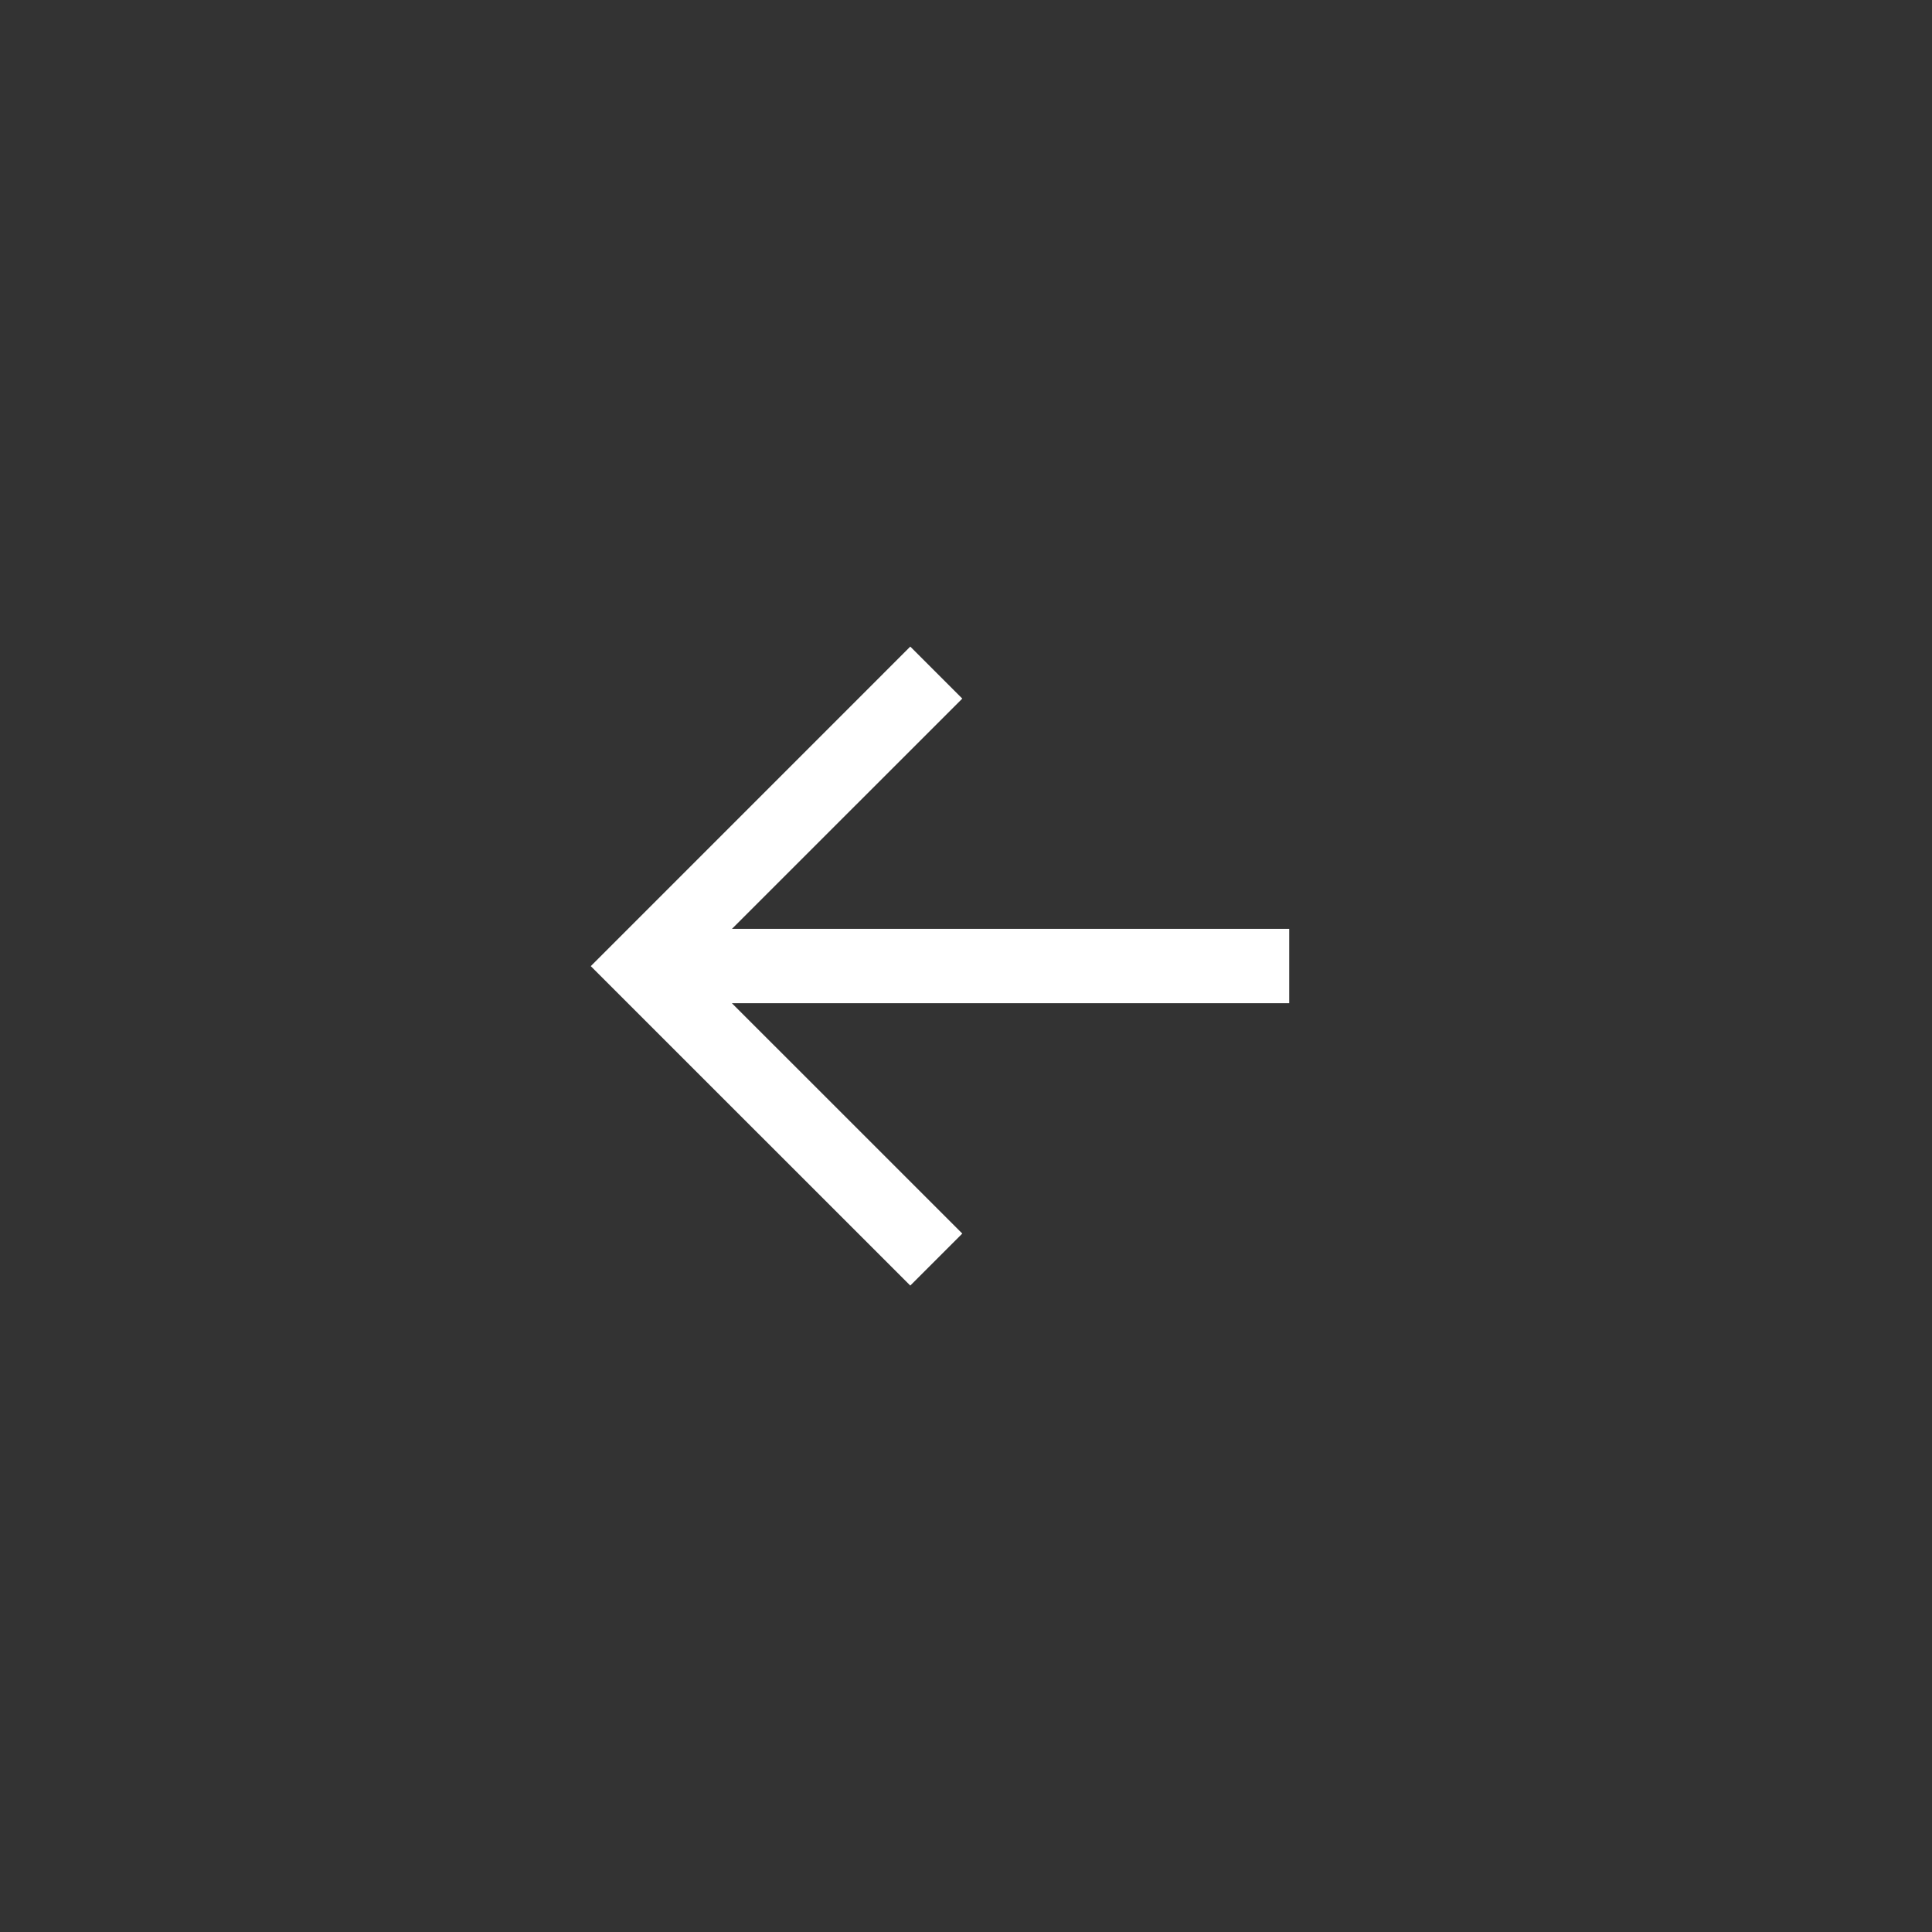 <svg xmlns="http://www.w3.org/2000/svg" xmlns:xlink="http://www.w3.org/1999/xlink" width="47.069" height="47.07" viewBox="0 0 47.069 47.07">
  <rect x="0" y="0" width="47.069" height="47.07" fill="#333333" stroke="none"/>
  <defs>
    <style>
      .cls-1 {
        fill: #fff;
      }

      .cls-2 {
        clip-path: url(#clip-path);
      }
    </style>
    <clipPath id="clip-path">
      <rect id="Rectangle_467" data-name="Rectangle 467" class="cls-1" width="47.069" height="47.07"/>
    </clipPath>
  </defs>
  <g id="Group_401" data-name="Group 401" transform="translate(47.069 47.07) rotate(180)">
    <g id="Group_84" data-name="Group 84" class="cls-2" transform="translate(0 0)">
      <path id="Path_217" data-name="Path 217" class="cls-1" d="M7.965,14.3l1.267,1.267,7.784-7.785L9.232,0,7.965,1.267l5.613,5.612H0V8.69H13.577Z" transform="translate(15.66 15.75)"/>
    </g>
  </g>
</svg>
